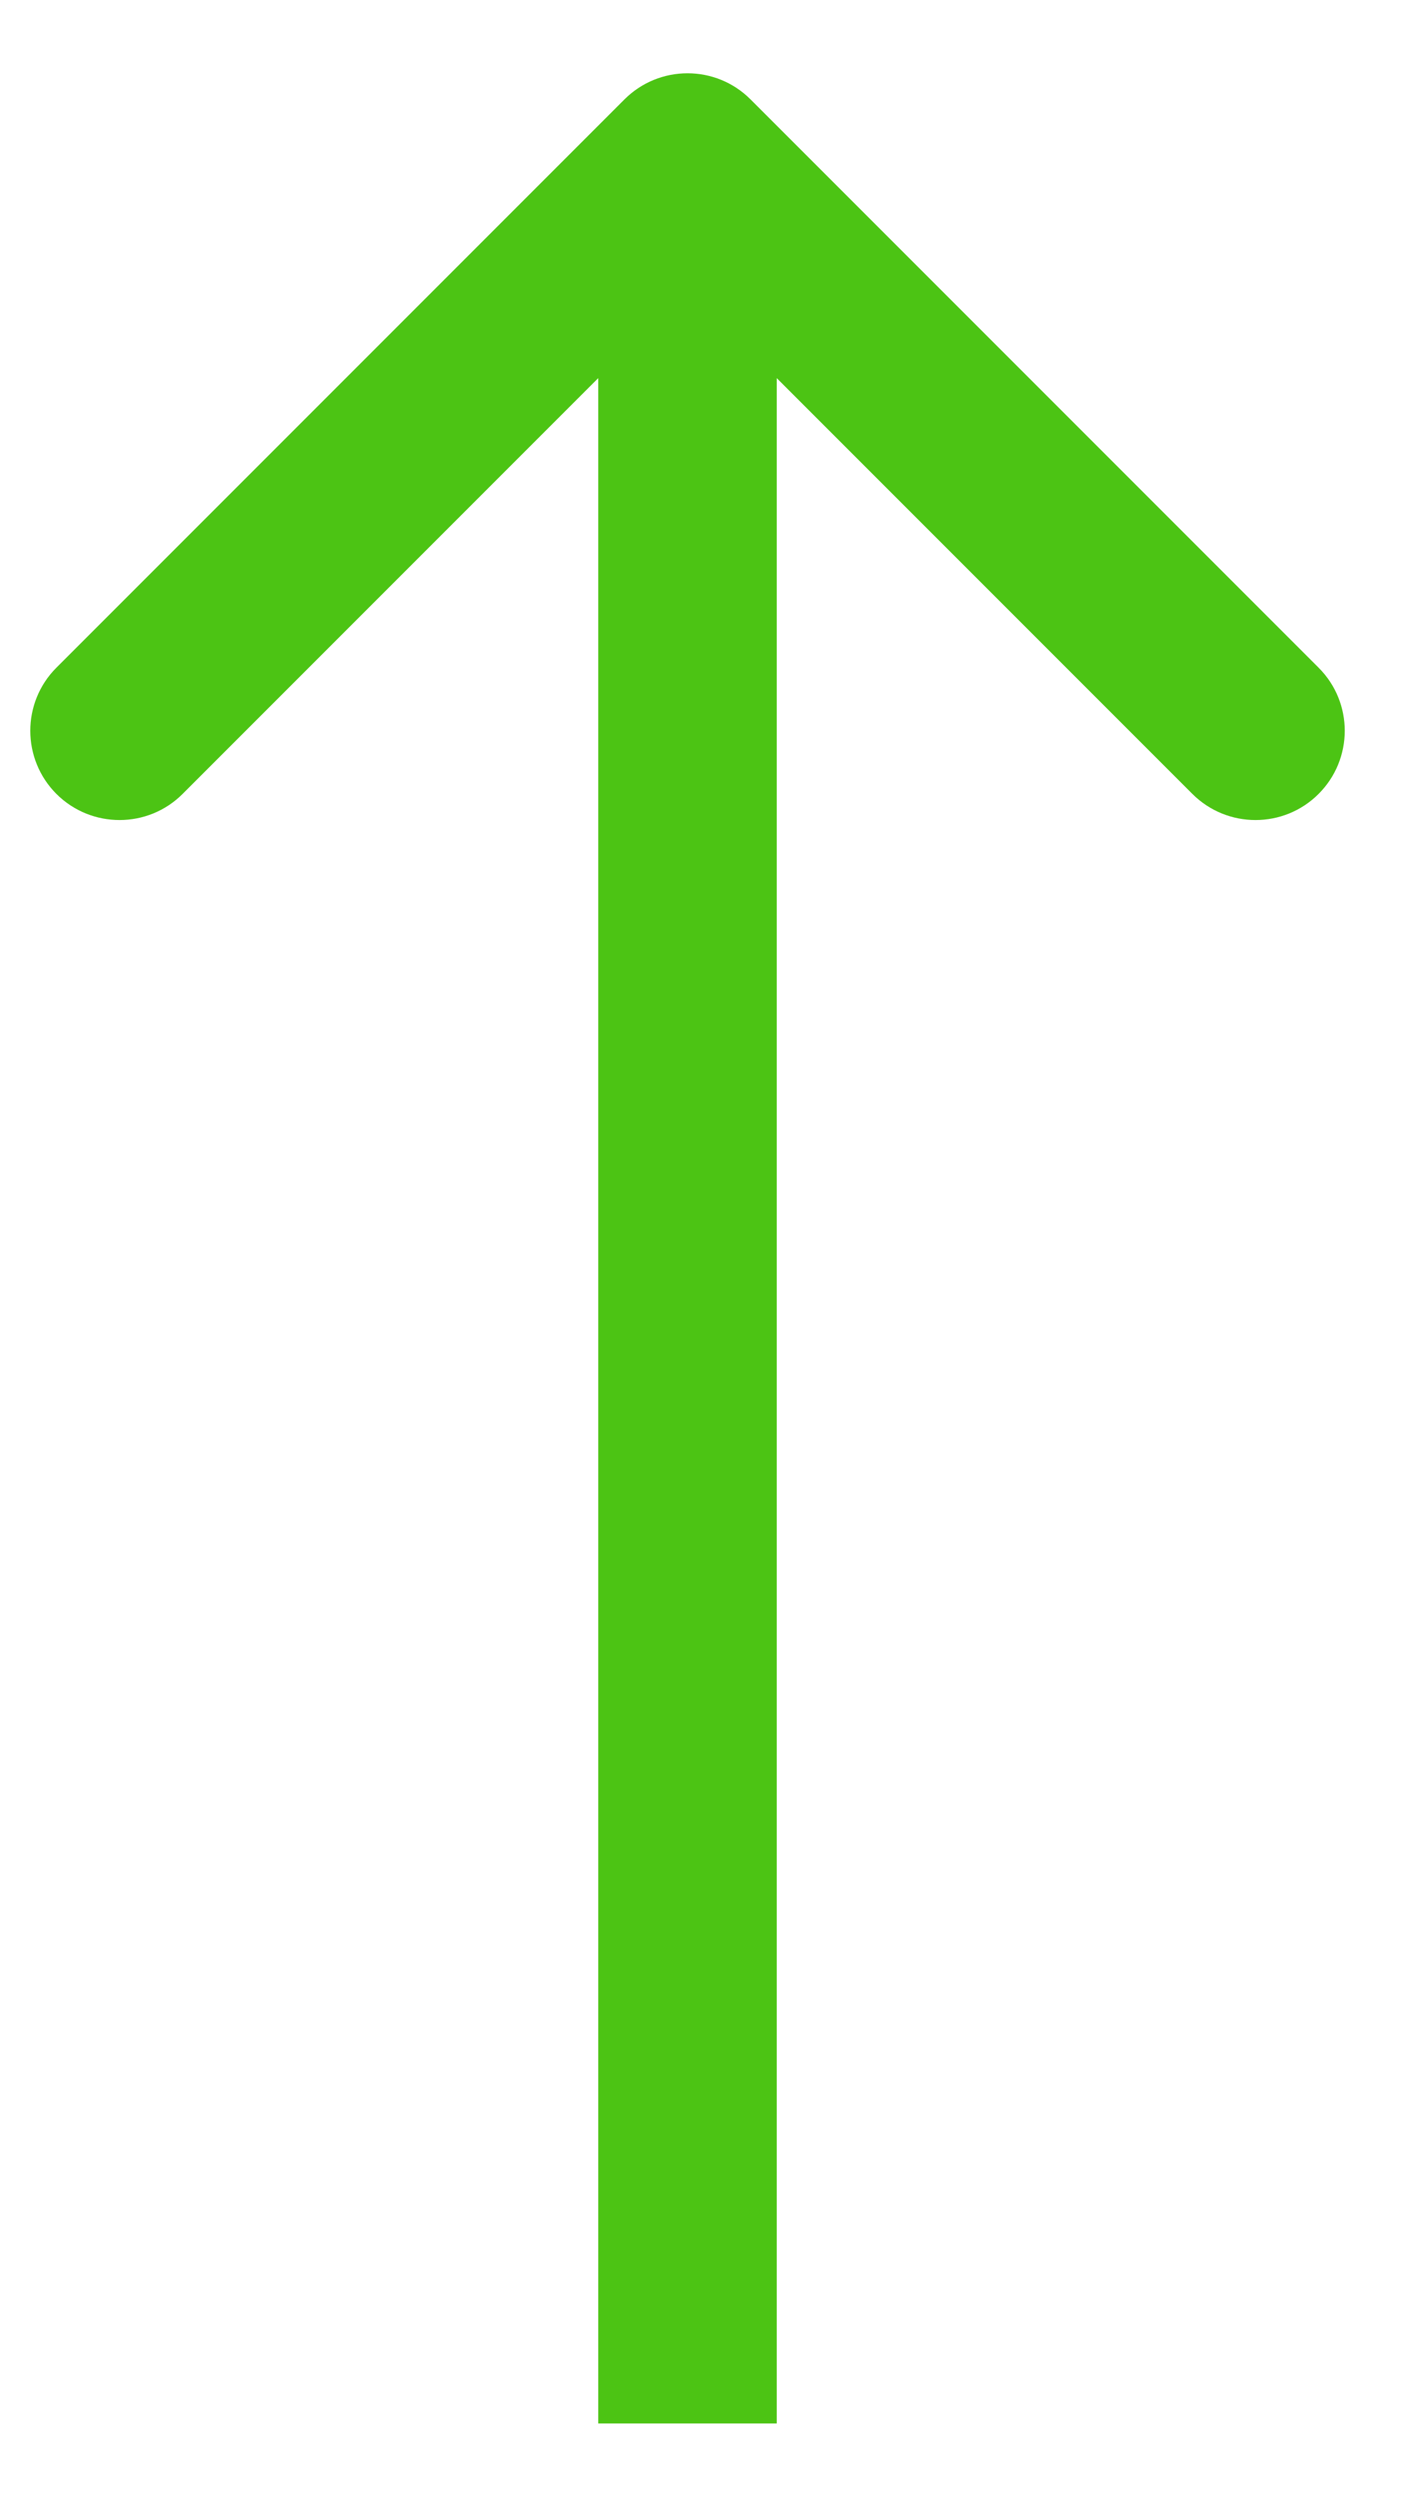 <svg width="16" height="28" viewBox="0 0 16 28" fill="none" xmlns="http://www.w3.org/2000/svg">
<path d="M8.41 1.114C8.02 0.723 7.387 0.723 6.996 1.114L0.632 7.478C0.242 7.868 0.242 8.501 0.632 8.892C1.023 9.282 1.656 9.282 2.046 8.892L7.703 3.235L13.36 8.892C13.751 9.282 14.384 9.282 14.774 8.892C15.165 8.501 15.165 7.868 14.774 7.478L8.41 1.114ZM8.703 27.143L8.703 1.821L6.703 1.821L6.703 27.143L8.703 27.143Z" fill="#4CC414"/>
</svg>
